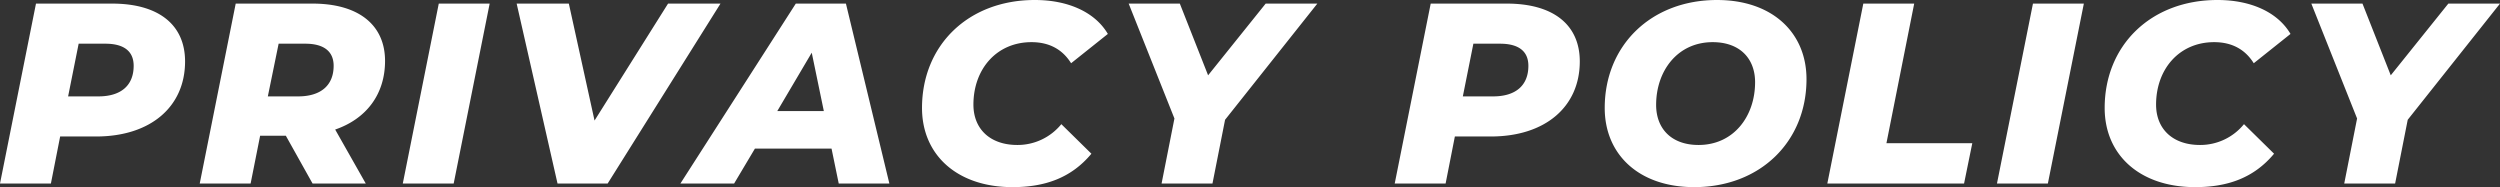 <svg xmlns="http://www.w3.org/2000/svg" width="680.82" height="50.96" viewBox="0 0 680.82 50.96">
  <rect x="0" y="0" width="680.82" height="50.96" fill="#333333" stroke="none"/>
  <path id="パス_43950" data-name="パス 43950" d="M-305.62-49h-20.72l-9.8,49h13.86l2.52-12.81h9.8c14.77,0,24.22-8.05,24.22-20.44C-285.74-43.19-292.88-49-305.62-49Zm-3.71,25.27h-8.26l2.87-14.35h7.28c4.83,0,7.7,1.89,7.7,6.02C-299.74-26.67-303.24-23.73-309.33-23.73Zm78.05-9.66c0-9.8-7.21-15.61-19.74-15.61h-20.93l-9.8,49h13.86l2.59-13.02h7L-251.02,0h14.49l-8.33-14.7C-236.32-17.64-231.28-24.36-231.28-33.39Zm-14,1.33c0,5.39-3.57,8.33-9.66,8.33h-8.26l2.94-14.35h7.28C-248.22-38.08-245.28-36.19-245.28-32.06ZM-226.45,0h13.86l9.8-49h-13.86Zm72.24-49-20.02,31.85-7-31.85h-14.21l11.13,49h13.65l30.73-49Zm46.48,49h13.79l-11.83-49h-13.65L-150.85,0h14.63l5.67-9.52h20.86Zm-16.73-19.74,9.38-15.89,3.29,15.89ZM-60.41.98c8.75,0,15.96-2.45,21.49-9.1l-8.19-8.05A15.352,15.352,0,0,1-59.08-10.5c-7.49,0-11.97-4.41-11.97-10.99,0-9.66,6.3-17.01,15.82-17.01,4.9,0,8.47,2.03,10.78,5.74l10.01-7.98c-3.5-5.95-10.85-9.24-19.88-9.24-18.2,0-30.73,12.39-30.73,29.4C-85.05-7.77-75.46.98-60.41.98ZM22.61-49H8.54L-7.14-29.47-14.84-49H-28.77l12.46,31.29L-19.81,0H-5.95l3.43-17.36ZM74.2-49H53.48L43.68,0H57.54l2.52-12.81h9.8c14.77,0,24.22-8.05,24.22-20.44C94.08-43.19,86.94-49,74.2-49ZM70.49-23.73H62.23L65.1-38.08h7.28c4.83,0,7.7,1.89,7.7,6.02C80.08-26.67,76.58-23.73,70.49-23.73ZM125.23.98c17.99,0,30.59-12.39,30.59-29.4,0-12.67-9.31-21.56-24.36-21.56-17.99,0-30.59,12.39-30.59,29.4C100.87-7.91,110.18.98,125.23.98Zm1.19-11.48c-7.35,0-11.55-4.41-11.55-10.92,0-9.24,5.81-17.08,15.4-17.08,7.35,0,11.55,4.41,11.55,10.92C141.82-18.34,136.01-10.5,126.42-10.5ZM161.49,0h37.24l2.24-10.99H177.59L185.15-49H171.29Zm46.2,0h13.86l9.8-49H217.49Zm53.97.98c8.75,0,15.96-2.45,21.49-9.1l-8.19-8.05a15.352,15.352,0,0,1-11.97,5.67c-7.49,0-11.97-4.41-11.97-10.99,0-9.66,6.3-17.01,15.82-17.01,4.9,0,8.47,2.03,10.78,5.74l10.01-7.98c-3.5-5.95-10.85-9.24-19.88-9.24-18.2,0-30.73,12.39-30.73,29.4C237.02-7.77,246.61.98,261.66.98ZM344.68-49H330.61L314.93-29.47,307.23-49H293.3l12.46,31.29L302.26,0h13.86l3.43-17.36Z" transform="translate(336.14 49.98)" fill="#fff"/>
</svg>
